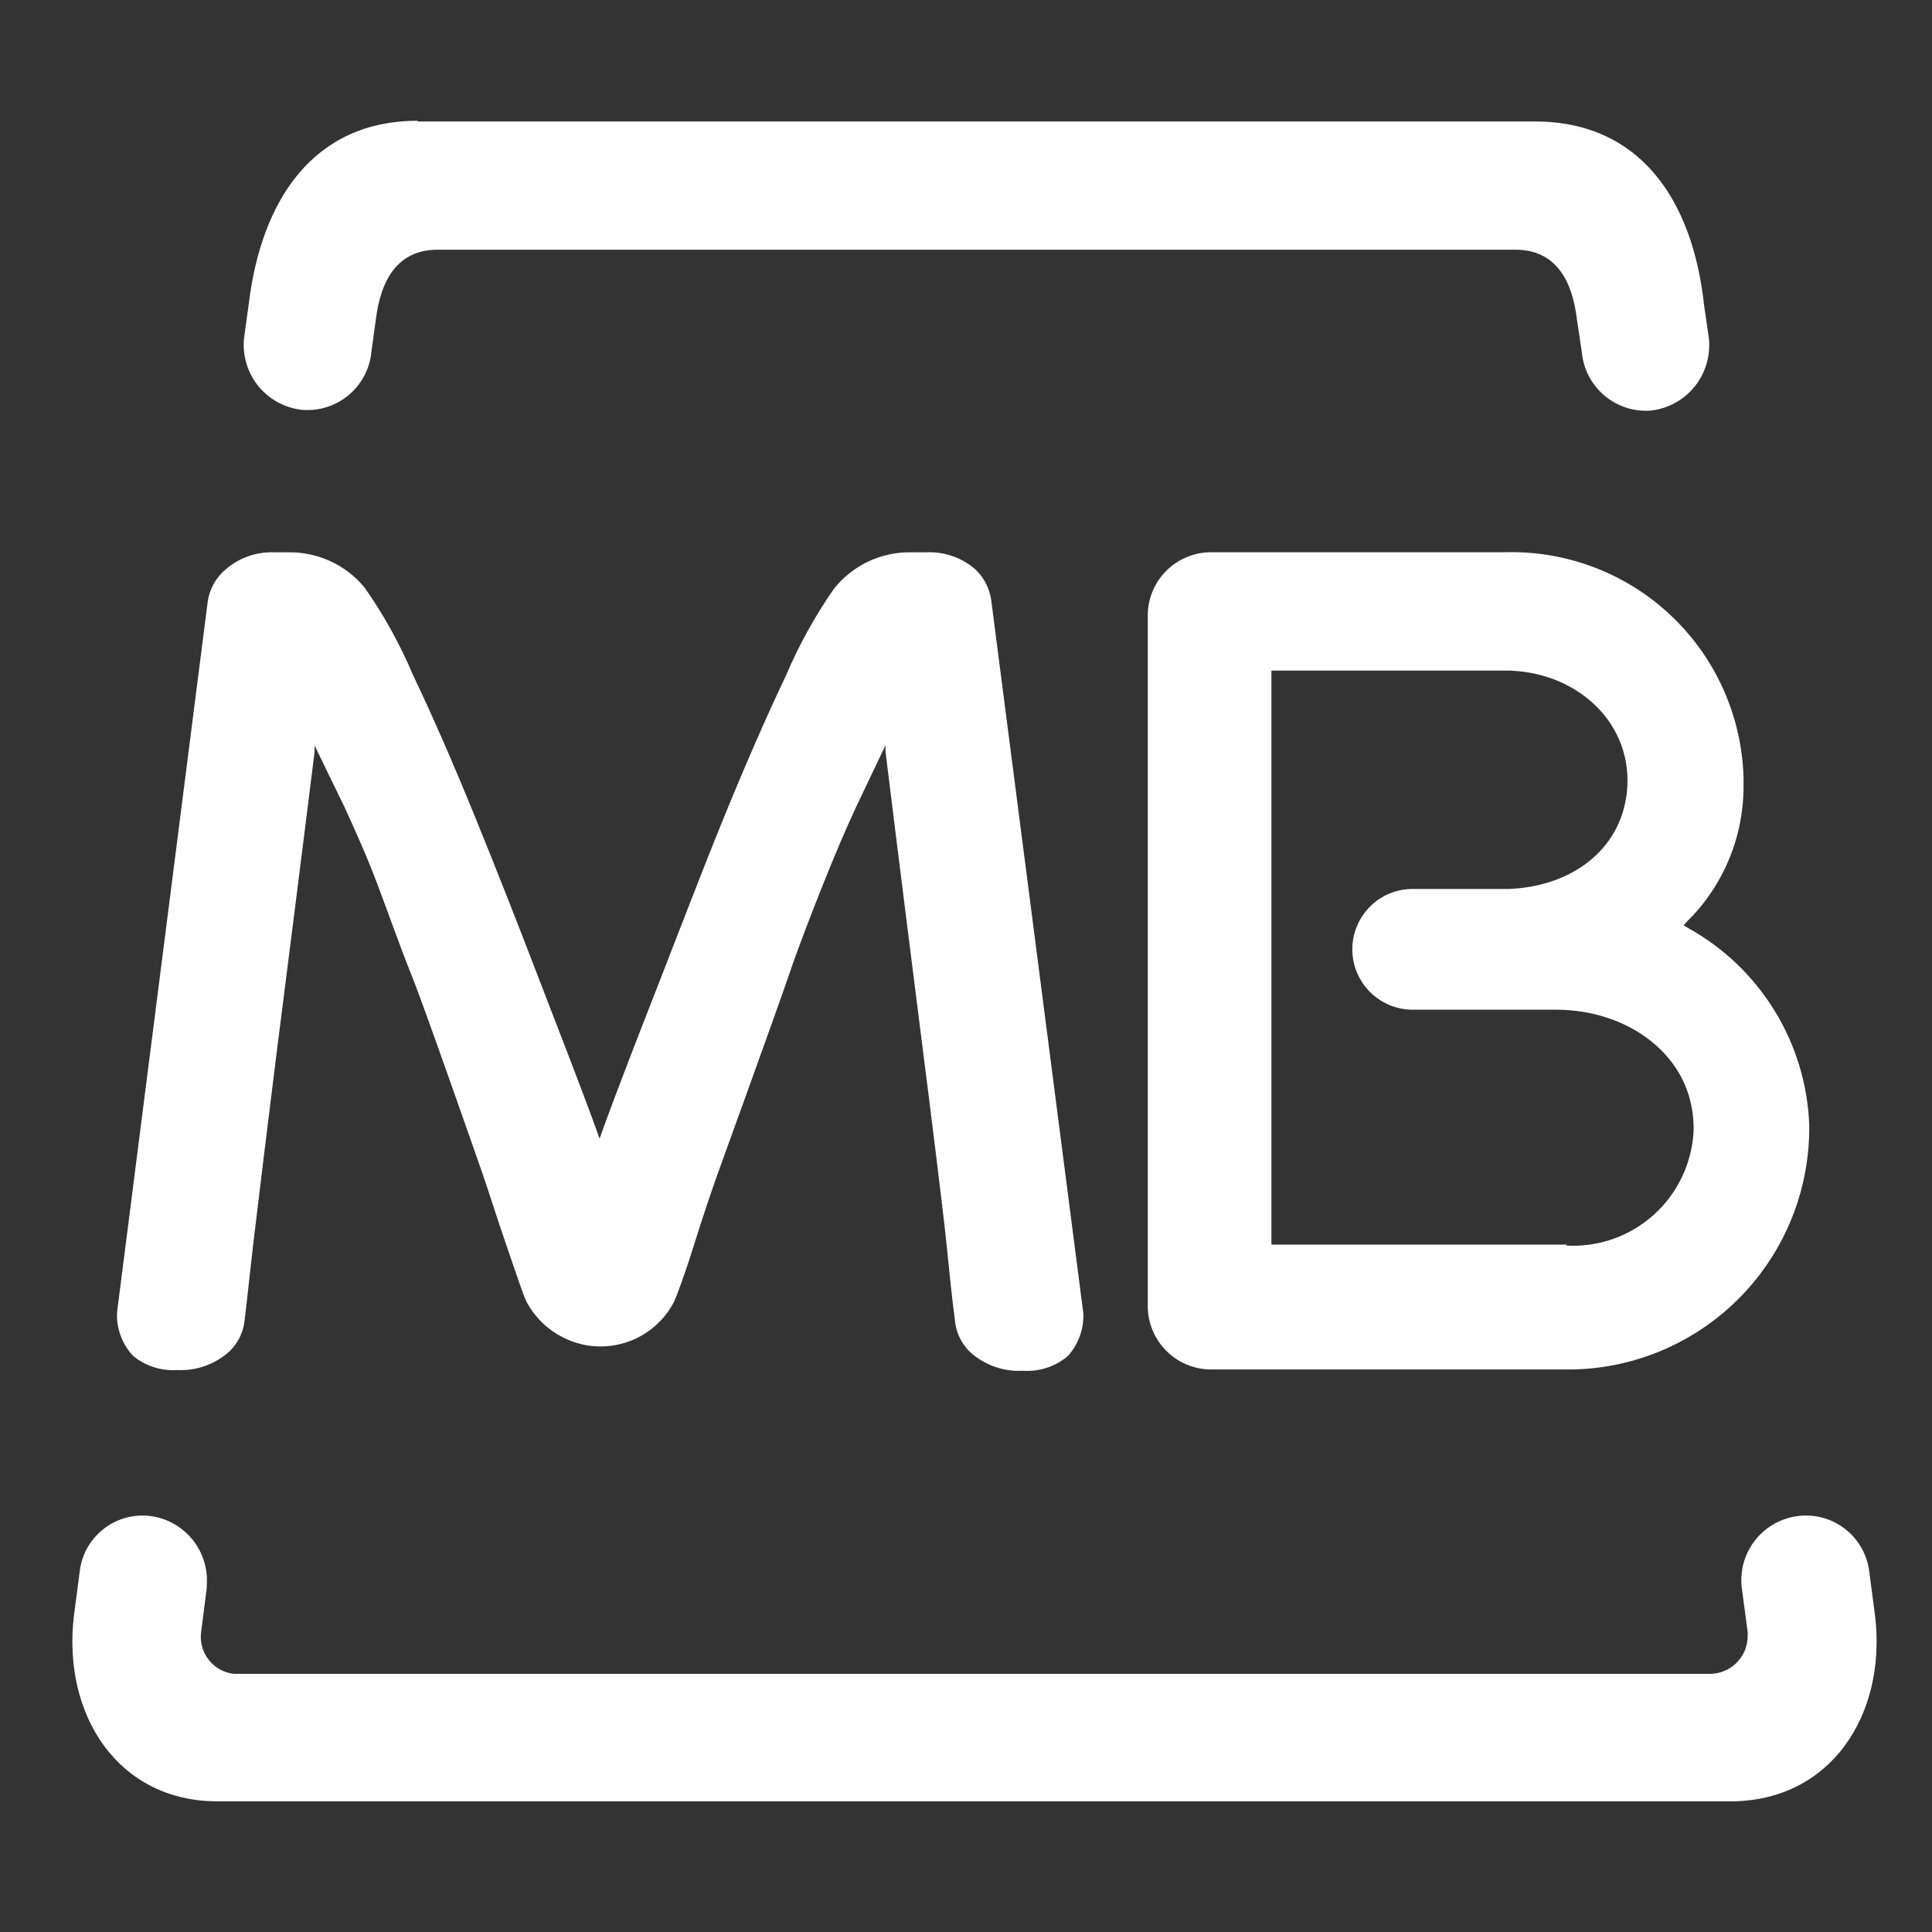 <svg width="24" height="24" viewBox="0 0 24 24" fill="none" xmlns="http://www.w3.org/2000/svg">
<rect x="0" y="0" width="24" height="24" fill="#333333" stroke="none"/>
<path d="M2.57 19.713L2.498 20.277C2.49 20.337 2.495 20.399 2.511 20.457C2.527 20.516 2.555 20.571 2.593 20.619C2.63 20.667 2.677 20.707 2.73 20.737C2.783 20.767 2.842 20.786 2.903 20.793H21.236C21.297 20.794 21.358 20.782 21.415 20.759C21.472 20.737 21.524 20.703 21.568 20.66C21.612 20.617 21.647 20.566 21.672 20.509C21.696 20.453 21.709 20.392 21.71 20.331C21.711 20.312 21.711 20.293 21.71 20.274L21.635 19.71C21.614 19.499 21.677 19.288 21.811 19.123C21.944 18.959 22.138 18.854 22.349 18.831C22.452 18.82 22.557 18.829 22.656 18.858C22.756 18.887 22.849 18.936 22.93 19.001C23.012 19.066 23.079 19.147 23.129 19.238C23.179 19.329 23.21 19.429 23.222 19.533L23.294 20.082C23.435 21.303 22.742 22.377 21.494 22.377H2.702C1.466 22.377 0.776 21.303 0.917 20.082L0.989 19.533C0.999 19.43 1.03 19.33 1.079 19.239C1.128 19.148 1.195 19.068 1.275 19.003C1.355 18.937 1.447 18.889 1.547 18.859C1.646 18.83 1.75 18.82 1.853 18.831C2.064 18.854 2.257 18.96 2.391 19.125C2.524 19.29 2.588 19.501 2.567 19.713" fill="white"/>
<path d="M19.46 15.473C19.856 15.495 20.245 15.358 20.541 15.093C20.837 14.828 21.015 14.457 21.038 14.06C21.039 14.034 21.039 14.008 21.038 13.982C21.02 13.11 20.225 12.546 19.34 12.543H17.549C17.35 12.543 17.159 12.463 17.019 12.323C16.878 12.182 16.799 11.991 16.799 11.793C16.799 11.594 16.878 11.403 17.019 11.262C17.159 11.121 17.35 11.043 17.549 11.043H18.749C19.556 11.009 20.177 10.521 20.216 9.761C20.255 8.942 19.553 8.33 18.698 8.33H15.794V15.461H19.46M21.659 9.761C21.66 10.074 21.599 10.384 21.479 10.673C21.359 10.962 21.183 11.225 20.96 11.444L20.915 11.495L20.975 11.531C21.414 11.775 21.782 12.128 22.045 12.556C22.308 12.984 22.456 13.472 22.475 13.973C22.485 14.766 22.182 15.53 21.631 16.099C21.081 16.668 20.327 16.997 19.535 17.012H15.035C14.827 17.009 14.628 16.924 14.483 16.775C14.337 16.626 14.256 16.426 14.258 16.218V7.658C14.256 7.553 14.276 7.449 14.315 7.352C14.354 7.255 14.413 7.166 14.487 7.092C14.561 7.017 14.649 6.959 14.746 6.919C14.844 6.879 14.948 6.859 15.053 6.86H18.698C19.462 6.839 20.202 7.122 20.758 7.647C21.313 8.172 21.637 8.896 21.659 9.659V9.758" fill="white"/>
<path d="M7.427 14.085L7.448 14.145L7.469 14.085C7.673 13.521 7.922 12.885 8.183 12.216C8.444 11.547 8.723 10.815 8.99 10.161C9.257 9.507 9.518 8.907 9.764 8.391C9.926 8.01 10.127 7.647 10.364 7.308C10.479 7.165 10.626 7.05 10.793 6.972C10.96 6.895 11.143 6.857 11.327 6.861H11.51C11.718 6.852 11.922 6.918 12.086 7.047C12.212 7.151 12.293 7.299 12.314 7.461L13.457 16.311C13.462 16.409 13.447 16.507 13.413 16.599C13.38 16.691 13.328 16.776 13.262 16.848C13.107 16.978 12.908 17.042 12.707 17.028C12.501 17.04 12.298 16.98 12.131 16.86C12.057 16.81 11.995 16.744 11.949 16.667C11.903 16.591 11.874 16.505 11.864 16.416C11.825 16.116 11.792 15.795 11.756 15.435C11.72 15.075 11.528 13.536 11.477 13.143C11.426 12.75 11.111 10.245 11 9.336V9.258L10.634 10.026C10.511 10.29 10.376 10.605 10.229 10.974C10.082 11.343 9.929 11.733 9.788 12.147C9.647 12.561 8.921 14.565 8.921 14.565C8.855 14.748 8.729 15.117 8.621 15.465C8.513 15.813 8.402 16.11 8.375 16.167C8.251 16.409 8.036 16.593 7.777 16.676C7.519 16.76 7.237 16.738 6.995 16.614C6.798 16.516 6.637 16.357 6.536 16.161C6.506 16.104 6.404 15.798 6.287 15.459C6.17 15.12 6.056 14.754 5.987 14.559C5.987 14.559 5.282 12.537 5.123 12.141C4.964 11.745 4.823 11.34 4.682 10.968C4.541 10.596 4.397 10.284 4.277 10.02L3.908 9.261V9.339C3.797 10.239 3.479 12.747 3.428 13.146C3.377 13.545 3.191 15.069 3.149 15.426C3.107 15.783 3.074 16.113 3.038 16.407C3.028 16.496 2.999 16.582 2.953 16.658C2.907 16.735 2.845 16.801 2.771 16.851C2.605 16.971 2.403 17.03 2.198 17.019C1.999 17.032 1.802 16.968 1.649 16.839C1.583 16.767 1.531 16.682 1.498 16.59C1.464 16.498 1.449 16.4 1.454 16.302L2.582 7.461C2.608 7.305 2.69 7.165 2.813 7.065C2.974 6.929 3.179 6.857 3.389 6.861H3.572C3.754 6.857 3.935 6.894 4.101 6.97C4.267 7.045 4.413 7.158 4.529 7.299C4.767 7.638 4.968 8.001 5.129 8.382C5.375 8.898 5.633 9.488 5.903 10.152C6.173 10.816 6.443 11.501 6.713 12.207C6.974 12.885 7.22 13.512 7.424 14.076" fill="white"/>
<path d="M5.19 1.509H19.068C20.376 1.509 21.027 2.49 21.168 3.786L21.228 4.2C21.251 4.414 21.189 4.629 21.055 4.798C20.92 4.967 20.725 5.075 20.511 5.1C20.3 5.117 20.092 5.05 19.931 4.914C19.77 4.778 19.669 4.584 19.65 4.374L19.59 3.975C19.533 3.483 19.326 3.102 18.825 3.102H5.436C4.935 3.102 4.728 3.483 4.668 3.975L4.614 4.368C4.595 4.578 4.493 4.772 4.331 4.908C4.169 5.044 3.96 5.109 3.75 5.091C3.643 5.079 3.541 5.046 3.447 4.995C3.353 4.943 3.271 4.873 3.204 4.79C3.138 4.706 3.088 4.61 3.059 4.507C3.029 4.405 3.02 4.297 3.033 4.191L3.09 3.777C3.246 2.484 3.894 1.5 5.19 1.5" fill="white"/>
</svg>
